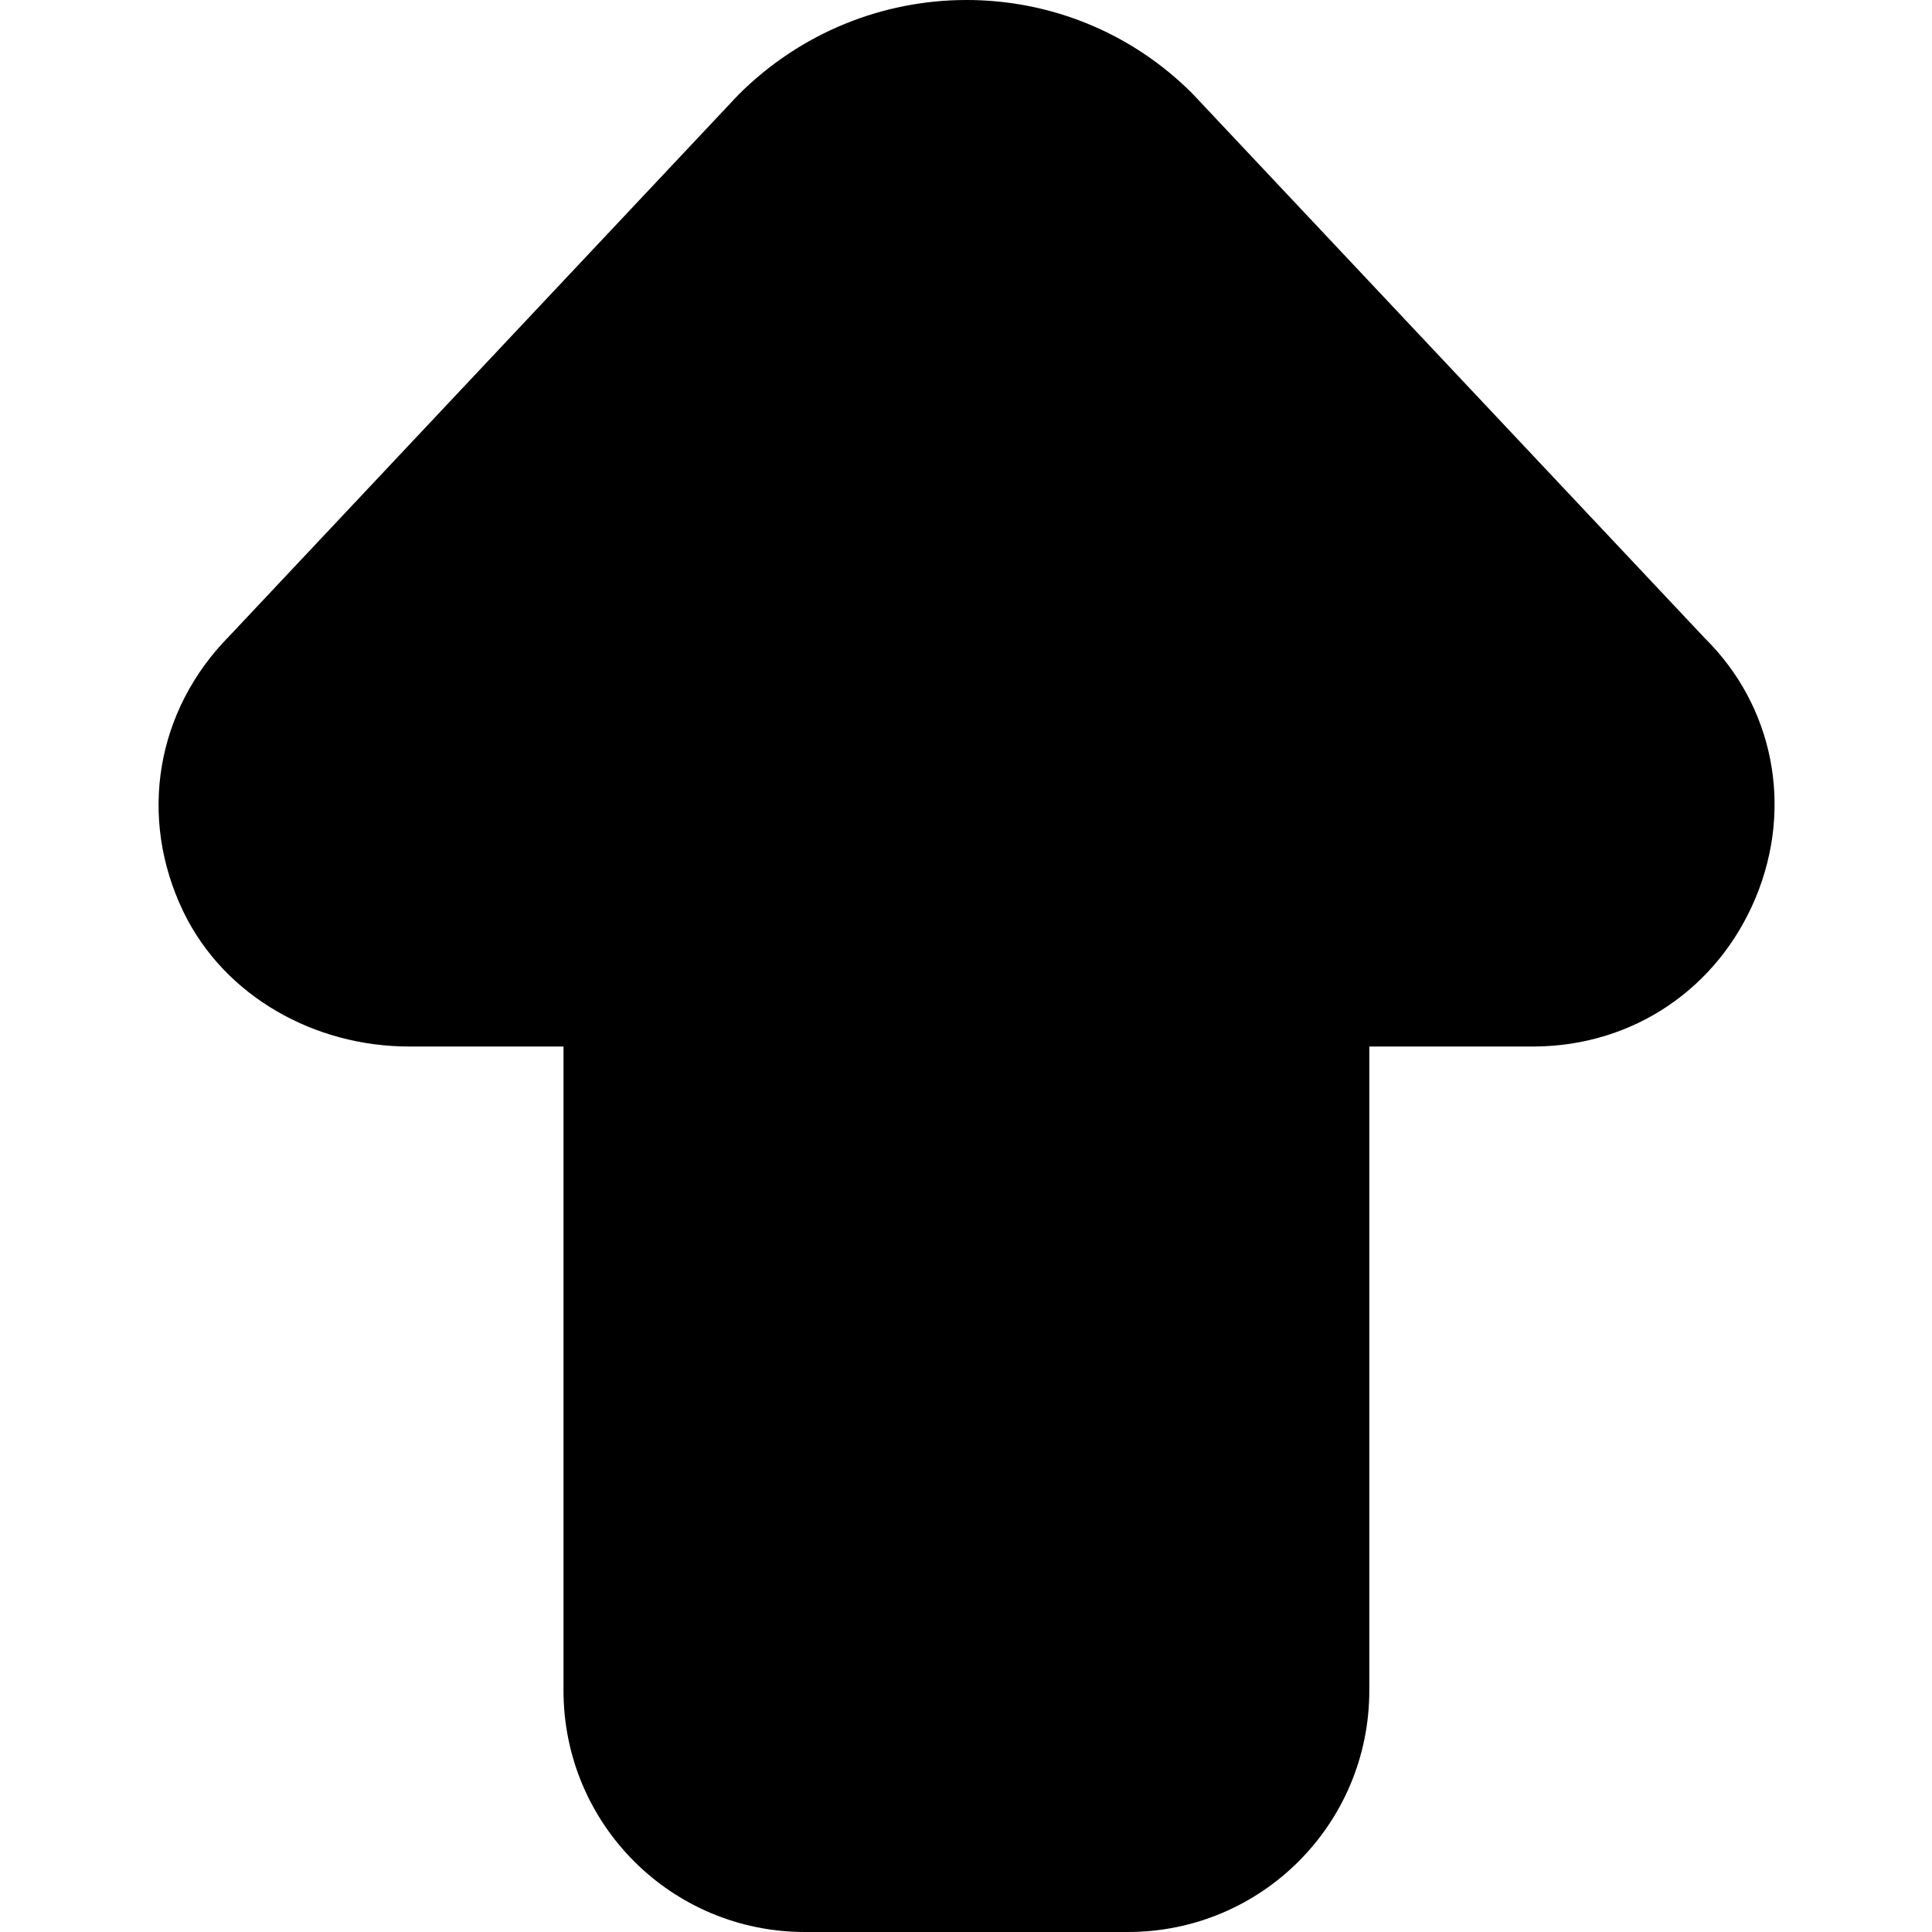 <?xml version="1.0" encoding="UTF-8"?>
<svg xmlns="http://www.w3.org/2000/svg" id="Layer_1" data-name="Layer 1" viewBox="0 0 24 24" width="512" height="512"><path d="M10,24c-1.66,0-3-1.34-3-3V13h-1.92c-1.17,0-2.29-.62-2.8-1.67-.57-1.18-.34-2.51,.57-3.43L9.17,1.18c1.57-1.57,4.09-1.57,5.64-.02,0,0,6.37,6.77,6.37,6.77,.85,.84,1.1,2.09,.63,3.22-.47,1.13-1.52,1.84-2.74,1.85h-2.06v8c0,1.66-1.34,3-3,3h-4Z"/></svg>
